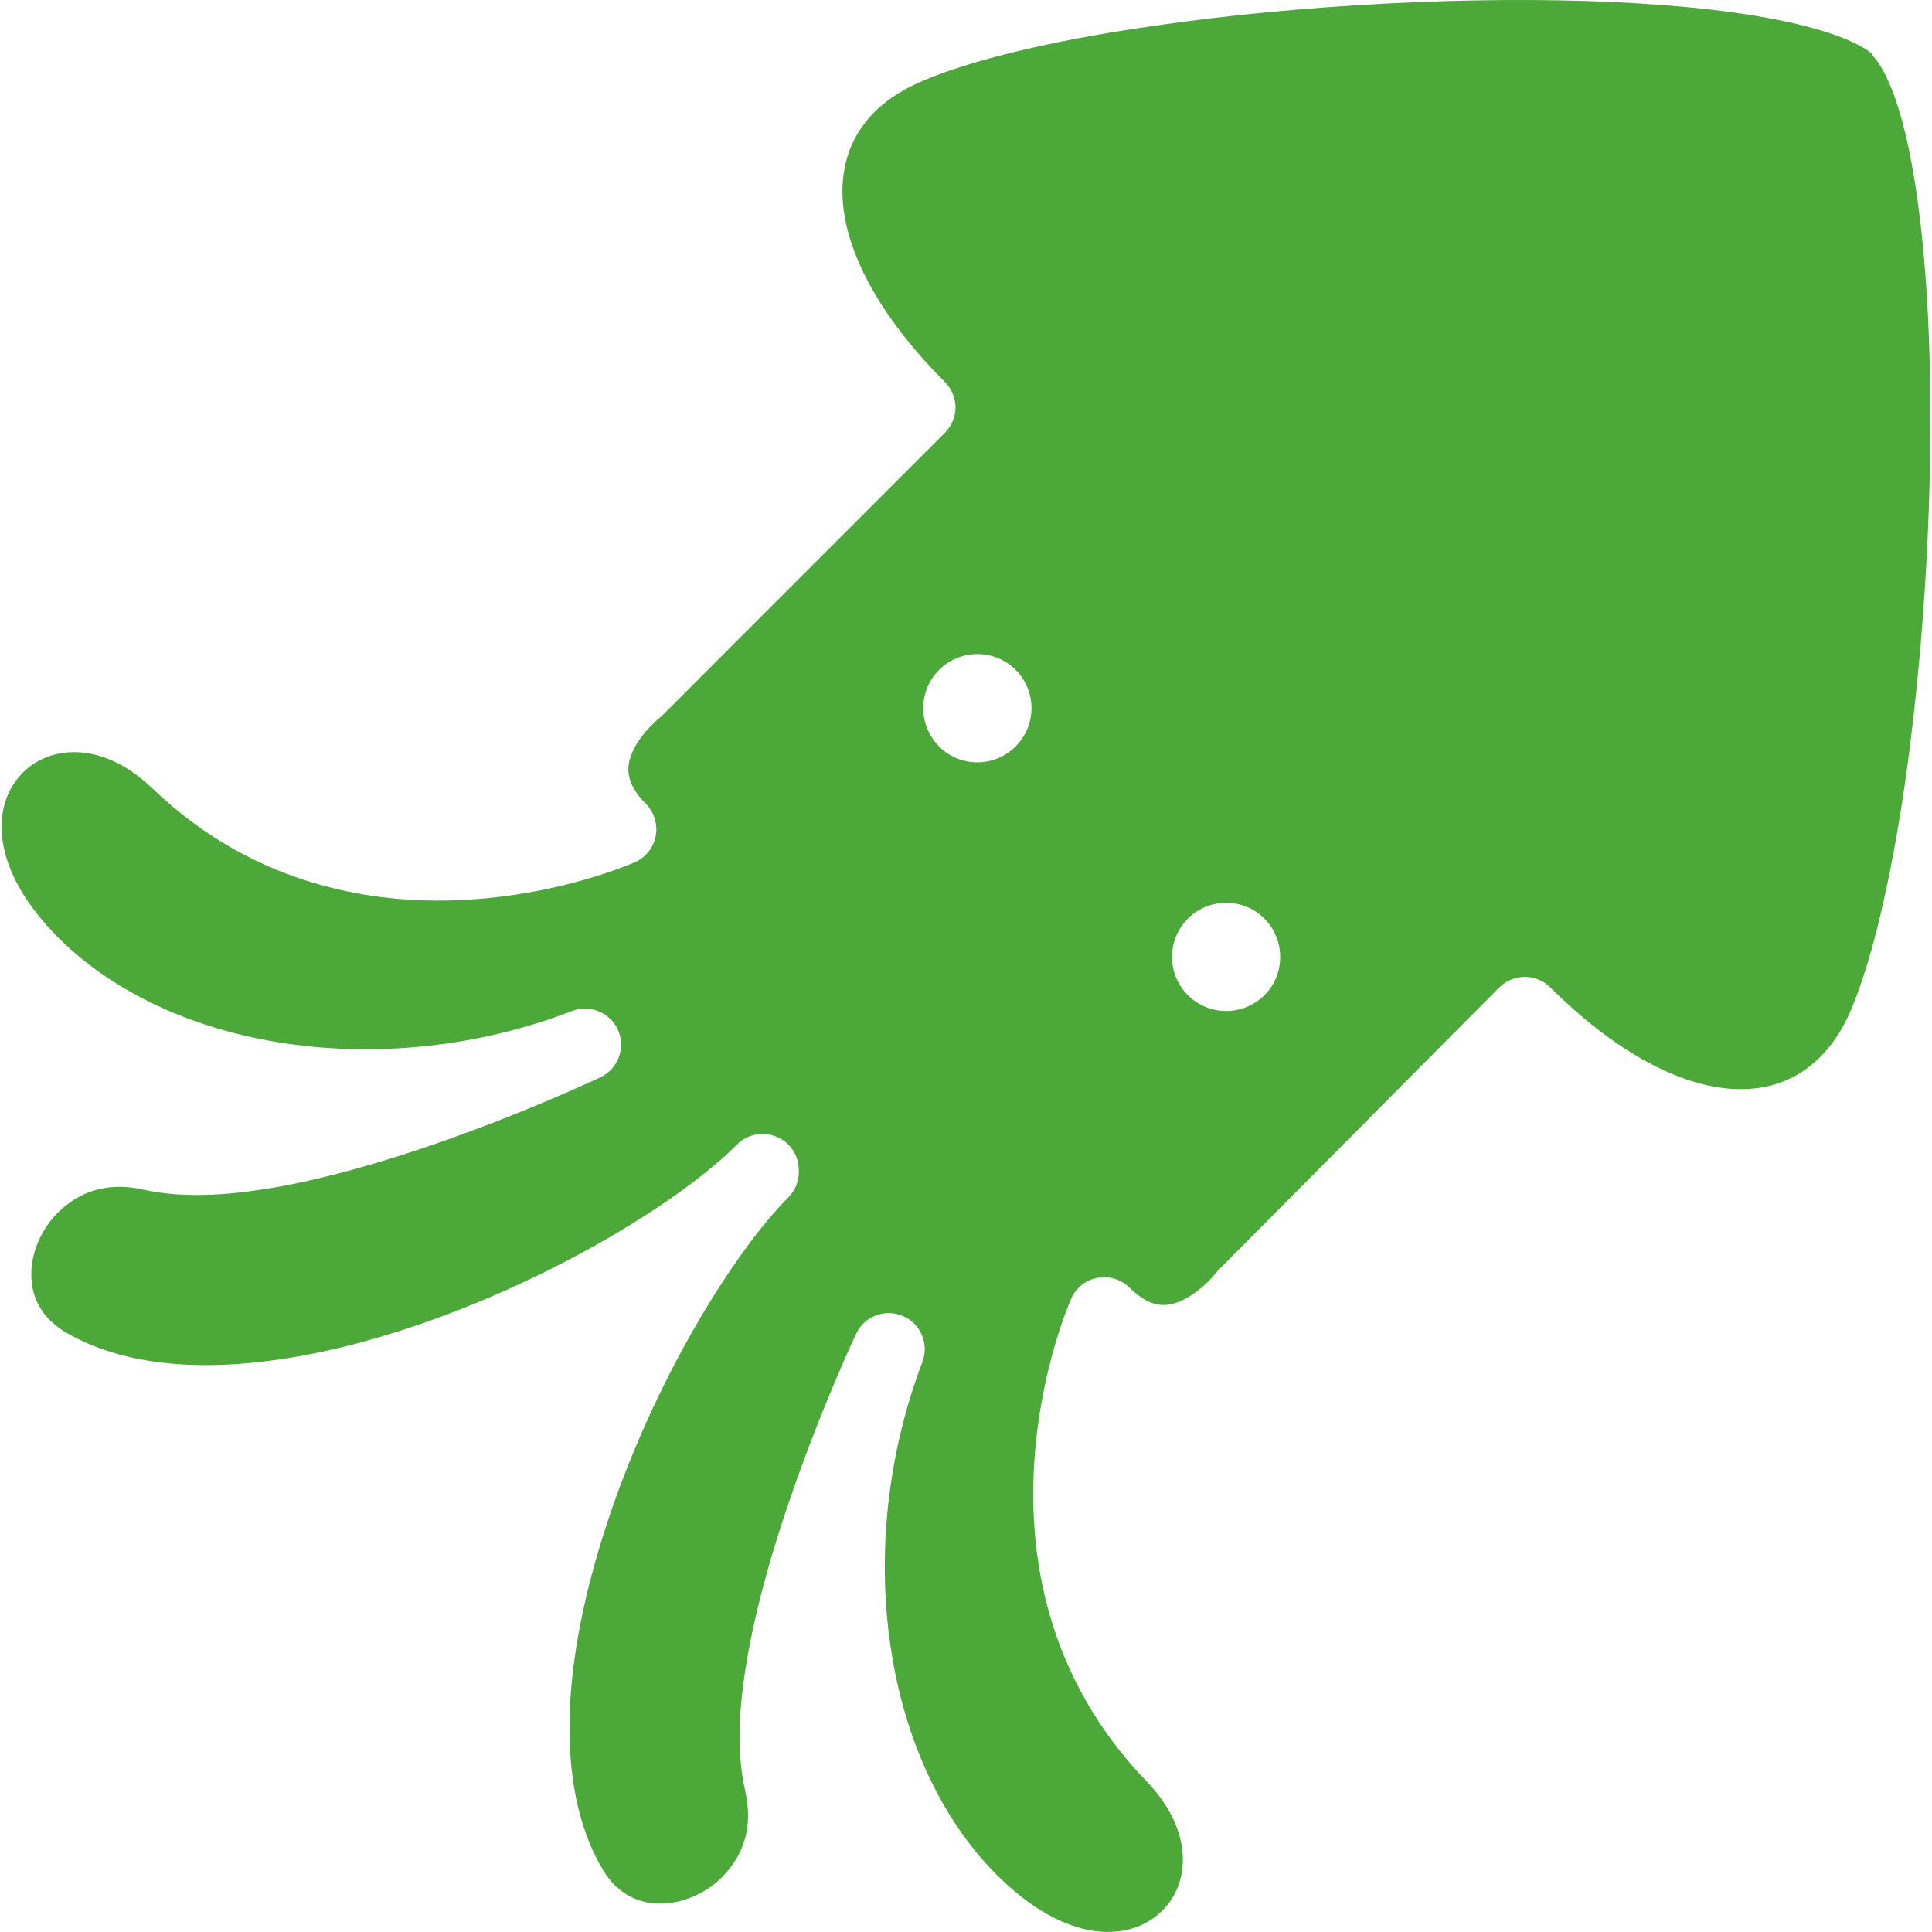 <?xml version="1.0" encoding="utf-8"?>
<!-- Generator: Adobe Illustrator 15.0.0, SVG Export Plug-In . SVG Version: 6.00 Build 0)  -->
<!DOCTYPE svg PUBLIC "-//W3C//DTD SVG 1.1//EN" "http://www.w3.org/Graphics/SVG/1.1/DTD/svg11.dtd">
<svg version="1.1" id="レイヤー_1" xmlns="http://www.w3.org/2000/svg" xmlns:xlink="http://www.w3.org/1999/xlink" x="0px"
	 y="0px" width="64px" height="64px" viewBox="0 0 64 64" enable-background="new 0 0 64 64" xml:space="preserve">
<path fill="#4CA839" d="M39.182,61.496c-0.028-0.734-0.352-1.604-1.216-2.506l0,0c-1.636-1.695-2.627-3.575-3.163-5.399
	c-0.543-1.83-0.641-3.612-0.54-5.166c0.202-3.104,1.188-5.322,1.222-5.406c0.156-0.354,0.484-0.619,0.87-0.688
	c0.387-0.073,0.784,0.049,1.062,0.327c0.346,0.334,0.616,0.473,0.829,0.532c0.212,0.056,0.396,0.053,0.609-0.004
	c0.417-0.094,0.904-0.462,1.173-0.738c0.118-0.121,0.198-0.215,0.219-0.242l0.104-0.122l9.312-9.371
	c0.467-0.467,1.226-0.47,1.692-0.004c1.535,1.525,2.993,2.472,4.257,2.956c1.268,0.483,2.326,0.511,3.179,0.258
	c0.574-0.171,1.068-0.468,1.504-0.906c0.348-0.348,0.658-0.782,0.909-1.313c0.438-0.939,0.88-2.384,1.252-4.118
	c0.38-1.736,0.7-3.769,0.94-5.931c0.491-4.329,0.676-9.18,0.467-13.263c-0.14-2.719-0.46-5.105-0.943-6.703
	c-0.265-0.91-0.609-1.554-0.854-1.81L61.992,1.76c-0.198-0.152-0.519-0.336-0.953-0.506c-0.557-0.22-1.288-0.425-2.142-0.594
	c-1.709-0.345-3.909-0.548-6.325-0.626c-4.834-0.152-10.547,0.214-15.17,0.945c-3.077,0.479-5.692,1.143-7.126,1.832
	c-0.529,0.253-0.964,0.555-1.308,0.9c-0.437,0.439-0.735,0.935-0.906,1.507c-0.167,0.573-0.212,1.227-0.076,1.983
	c0.265,1.505,1.267,3.406,3.314,5.452c0.222,0.222,0.352,0.527,0.352,0.843s-0.13,0.622-0.352,0.842l-9.343,9.345l-0.119,0.106l0,0
	l-0.049,0.042c-0.042,0.035-0.107,0.098-0.185,0.175c-0.201,0.195-0.477,0.521-0.63,0.854c-0.156,0.341-0.205,0.618-0.115,0.936
	c0.06,0.216,0.191,0.483,0.533,0.829c0.278,0.278,0.4,0.678,0.33,1.062c-0.069,0.386-0.326,0.713-0.689,0.877
	c-0.059,0.021-1.322,0.584-3.258,0.954c-1.936,0.368-4.554,0.557-7.304-0.248c-1.834-0.528-3.713-1.514-5.411-3.144
	c-0.902-0.862-1.773-1.184-2.504-1.208c-0.731-0.027-1.356,0.234-1.803,0.68c-0.456,0.462-0.742,1.117-0.696,1.967
	c0.049,0.853,0.449,1.933,1.525,3.126c0.113,0.125,0.226,0.247,0.348,0.369c1.854,1.852,4.55,3.073,7.582,3.512
	c3.028,0.442,6.37,0.102,9.44-1.082c0.599-0.227,1.278,0.056,1.528,0.647c0.251,0.588-0.011,1.273-0.589,1.549
	c-0.018,0.007-1.427,0.676-3.436,1.459c-2.009,0.779-4.615,1.674-7.073,2.141c-1.643,0.299-3.222,0.435-4.63,0.122
	c-1.241-0.279-2.149,0.094-2.826,0.751c-0.512,0.509-0.833,1.204-0.883,1.859C1,42.675,1.175,43.249,1.652,43.732
	c0.141,0.14,0.31,0.275,0.518,0.401L2.168,44.13c1.066,0.627,2.354,0.971,3.821,1.065c1.458,0.094,3.077-0.07,4.734-0.429
	c3.32-0.714,6.78-2.211,9.507-3.802c1.813-1.058,3.31-2.168,4.19-3.053c0.327-0.33,0.821-0.438,1.26-0.271
	c0.438,0.159,0.742,0.56,0.776,1.026l0.004,0.069c0.024,0.345-0.098,0.683-0.346,0.93c-1.329,1.33-3.128,4.023-4.563,7.143
	c-1.44,3.123-2.54,6.694-2.673,9.803c-0.087,2.079,0.247,3.913,1.09,5.322c0.125,0.209,0.258,0.377,0.393,0.512
	c0.487,0.477,1.059,0.654,1.717,0.605c0.65-0.049,1.351-0.368,1.855-0.88c0.661-0.683,1.033-1.592,0.755-2.833
	c-0.324-1.41-0.191-2.987,0.105-4.63c0.302-1.647,0.796-3.346,1.325-4.898c1.052-3.102,2.229-5.598,2.242-5.625
	c0.268-0.582,0.957-0.843,1.546-0.588c0.592,0.243,0.876,0.922,0.65,1.524c-1.169,3.063-1.504,6.401-1.054,9.423
	c0.441,3.021,1.667,5.716,3.519,7.567c0.125,0.126,0.258,0.243,0.39,0.369c1.194,1.068,2.273,1.466,3.119,1.515
	c0.856,0.042,1.511-0.244,1.97-0.7C38.952,62.851,39.209,62.228,39.182,61.496z M31.112,24.73c-0.703-0.704-0.703-1.839-0.003-2.538
	c0.699-0.7,1.834-0.7,2.538,0c0.699,0.699,0.696,1.834-0.003,2.534C32.943,25.427,31.808,25.43,31.112,24.73z M39.349,32.966
	c-0.7-0.699-0.696-1.834,0-2.534c0.7-0.7,1.835-0.7,2.534-0.004c0.699,0.704,0.699,1.842,0.004,2.538
	C41.187,33.665,40.049,33.665,39.349,32.966z"/>
</svg>
